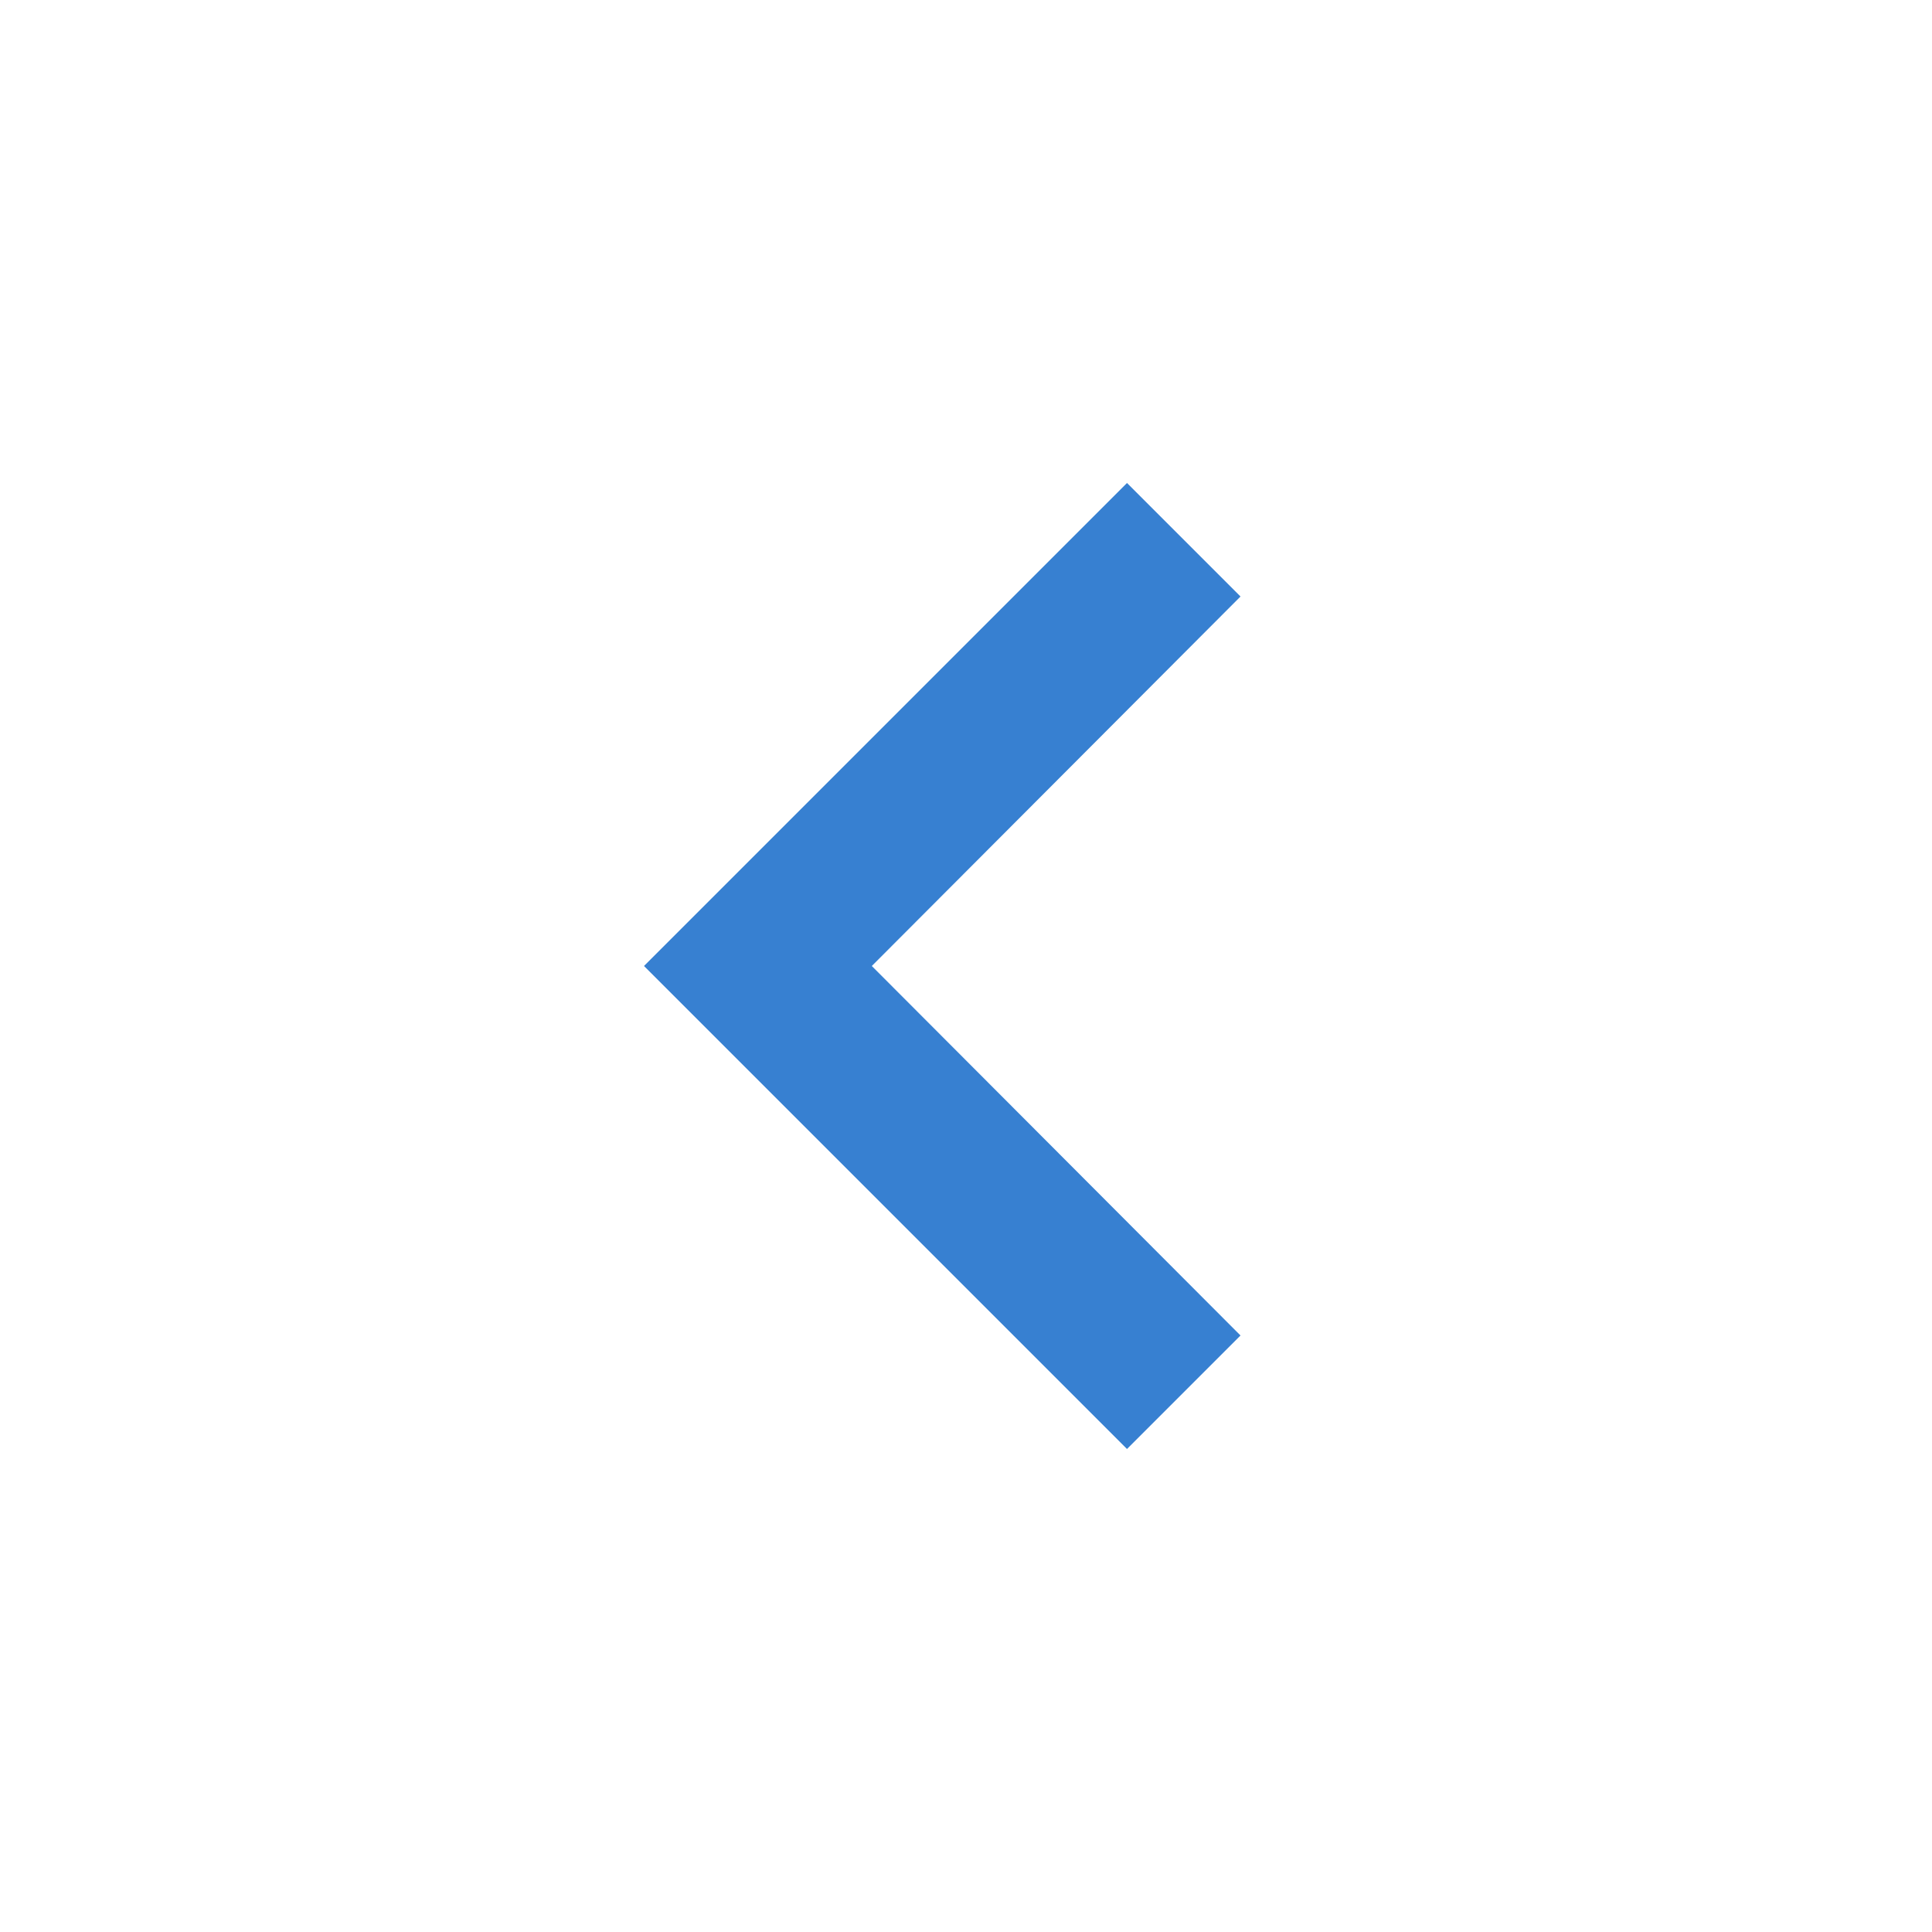 <svg width="24" height="24" viewBox="0 0 24 24" fill="none" xmlns="http://www.w3.org/2000/svg">
<g clip-path="url(#clip0_2605_51422)">
<path d="M15.41 7.41L14 6L8 12L14 18L15.41 16.59L10.83 12L15.41 7.41Z" fill="#3780D1"/>
</g>
<defs>
<clipPath id="clip0_2605_51422">
<rect width="24" height="24" fill="white"/>
</clipPath>
</defs>
</svg>
